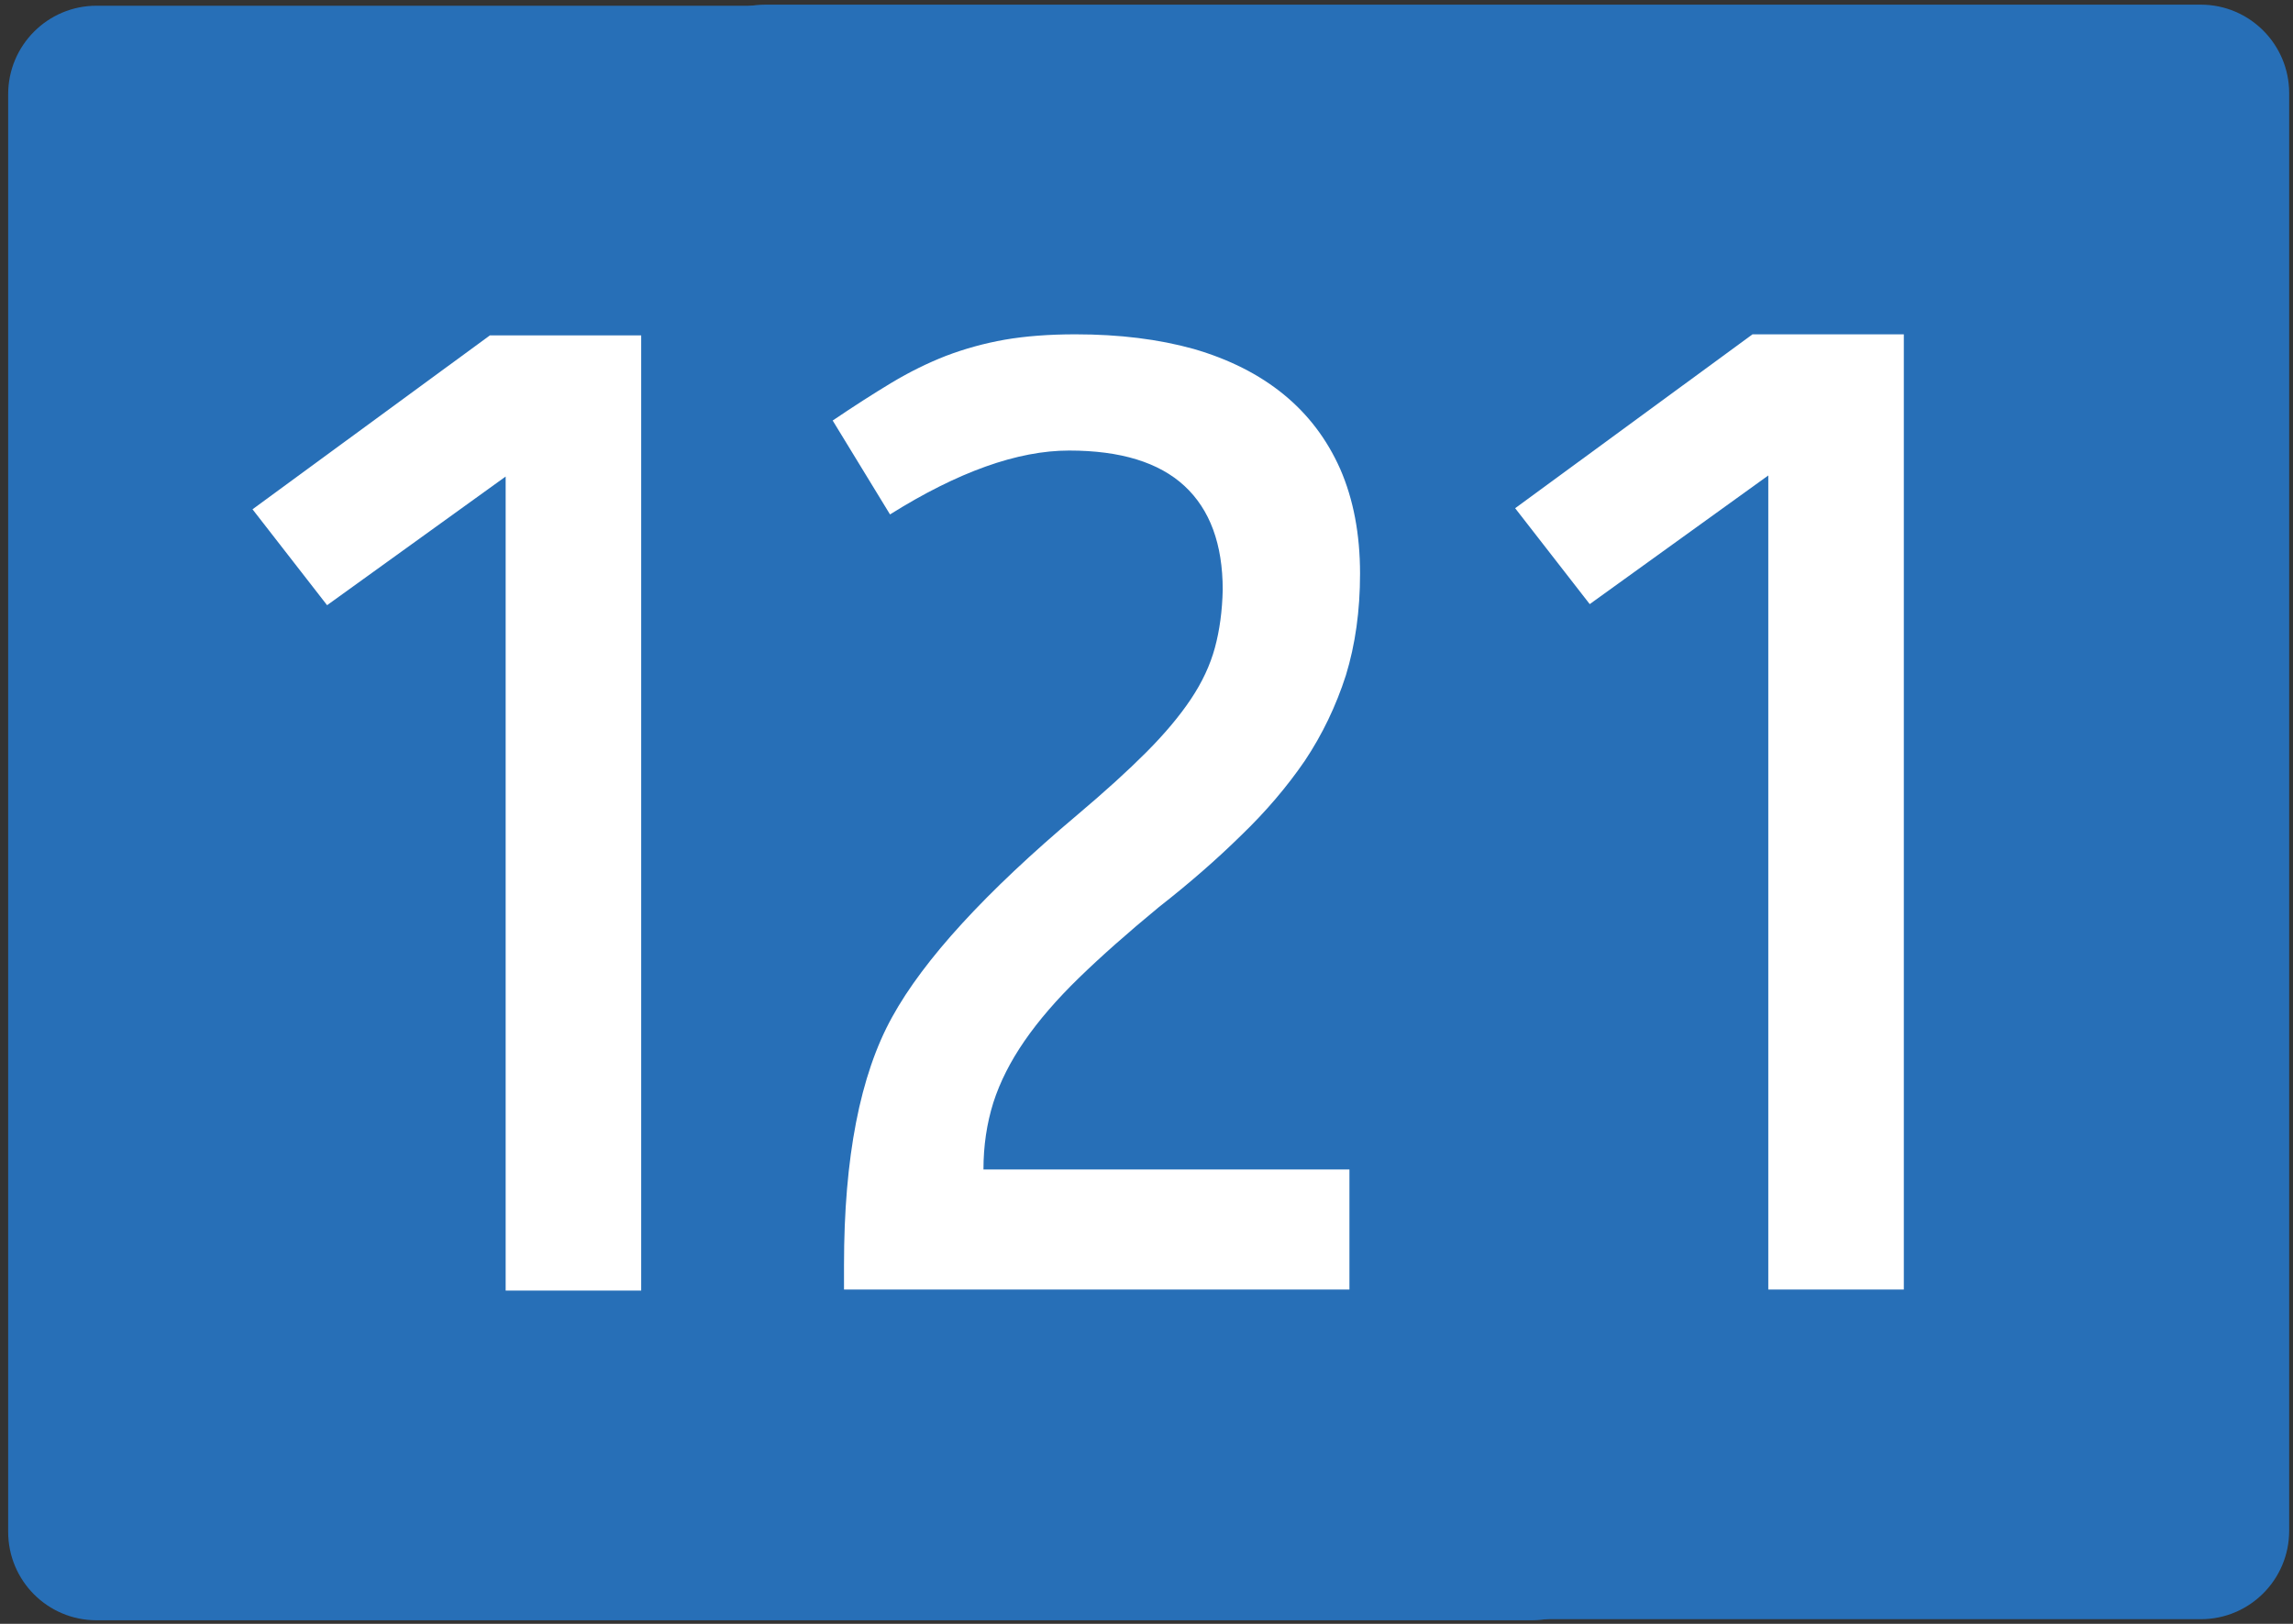 <?xml version="1.0" encoding="utf-8"?>
<!-- Generator: Adobe Illustrator 16.0.4, SVG Export Plug-In . SVG Version: 6.00 Build 0)  -->
<!DOCTYPE svg PUBLIC "-//W3C//DTD SVG 1.1//EN" "http://www.w3.org/Graphics/SVG/1.1/DTD/svg11.dtd">
<svg version="1.1" id="Vrstva_1" xmlns="http://www.w3.org/2000/svg" xmlns:xlink="http://www.w3.org/1999/xlink" x="0px" y="0px"
	 width="1200px" height="850px" viewBox="0 0 1200 850" enable-background="new 0 0 1200 850" xml:space="preserve">
<rect x="0" y="0" width="1200" height="850" fill="#333333" stroke="none"/>
<path fill="#276FB7" d="M4.272,801.793V49.332c0-25.557,20.683-46.335,46.227-46.335h751.267c25.511,0,46.233,20.778,46.233,46.335
	v752.461c0,25.646-20.724,46.334-46.233,46.334H50.5C24.955,848.127,4.272,827.439,4.272,801.793"/>
<path fill="#276FB7" d="M354.272,801.231V48.77c0-25.556,20.683-46.335,46.227-46.335h751.267c25.511,0,46.233,20.779,46.233,46.335
	v752.461c0,25.646-20.724,46.334-46.233,46.334H400.5C374.955,847.565,354.272,826.878,354.272,801.231"/>
<path id="path3402-7" fill="#FFFFFF" d="M335.555,675.562h-70.93V249.439l-93.449,67.348l-39.03-50.203l124.223-91.021h79.187
	L335.555,675.562L335.555,675.562z"/>
<path id="path3402-7_1_" fill="#FFFFFF" d="M996.334,675h-70.93V248.878l-93.449,67.348l-39.031-50.204L917.146,175h79.188V675z"/>
<path id="path2891-6-4" fill="#FFFFFF" d="M706.201,612.148V675H441.696v-12.893c0-56.135,8.393-99.377,25.191-129.734
	c16.543-30.078,48.9-65.4,97.059-105.963c14.32-12.087,26.303-22.965,35.934-32.635c9.632-9.669,17.412-18.937,23.338-27.8
	c5.928-8.864,10.125-17.86,12.597-26.995c2.466-9.128,3.826-19.2,4.075-30.218c0-23.904-6.668-42.034-20.004-54.391
	c-13.336-12.352-33.469-18.534-60.385-18.534c-26.922,0-58.162,11.15-93.725,33.44l-30.008-49.154
	c11.114-7.517,21.358-14.101,30.748-19.742c9.383-5.641,18.893-10.336,28.524-14.102c9.874-3.758,20.126-6.579,30.747-8.46
	c10.865-1.877,23.213-2.82,37.047-2.82c22.968,0,43.586,2.556,61.865,7.656c18.522,5.376,34.203,13.295,47.048,23.771
	c12.839,10.475,22.72,23.507,29.636,39.082c6.911,15.851,10.374,34.114,10.374,54.794c0,19.339-2.473,37.067-7.409,53.182
	c-5.187,16.116-12.354,31.023-21.486,44.722c-9.39,13.698-20.503,26.729-33.342,39.081c-12.845,12.629-27.171,25.118-42.973,37.471
	c-16.3,13.434-30.256,25.786-41.862,37.067c-11.611,11.281-21.115,22.297-28.524,33.037c-7.408,10.746-12.844,21.492-16.3,32.232
	c-3.462,11.016-5.187,22.701-5.187,35.051h191.526V612.148z"/>
</svg>
